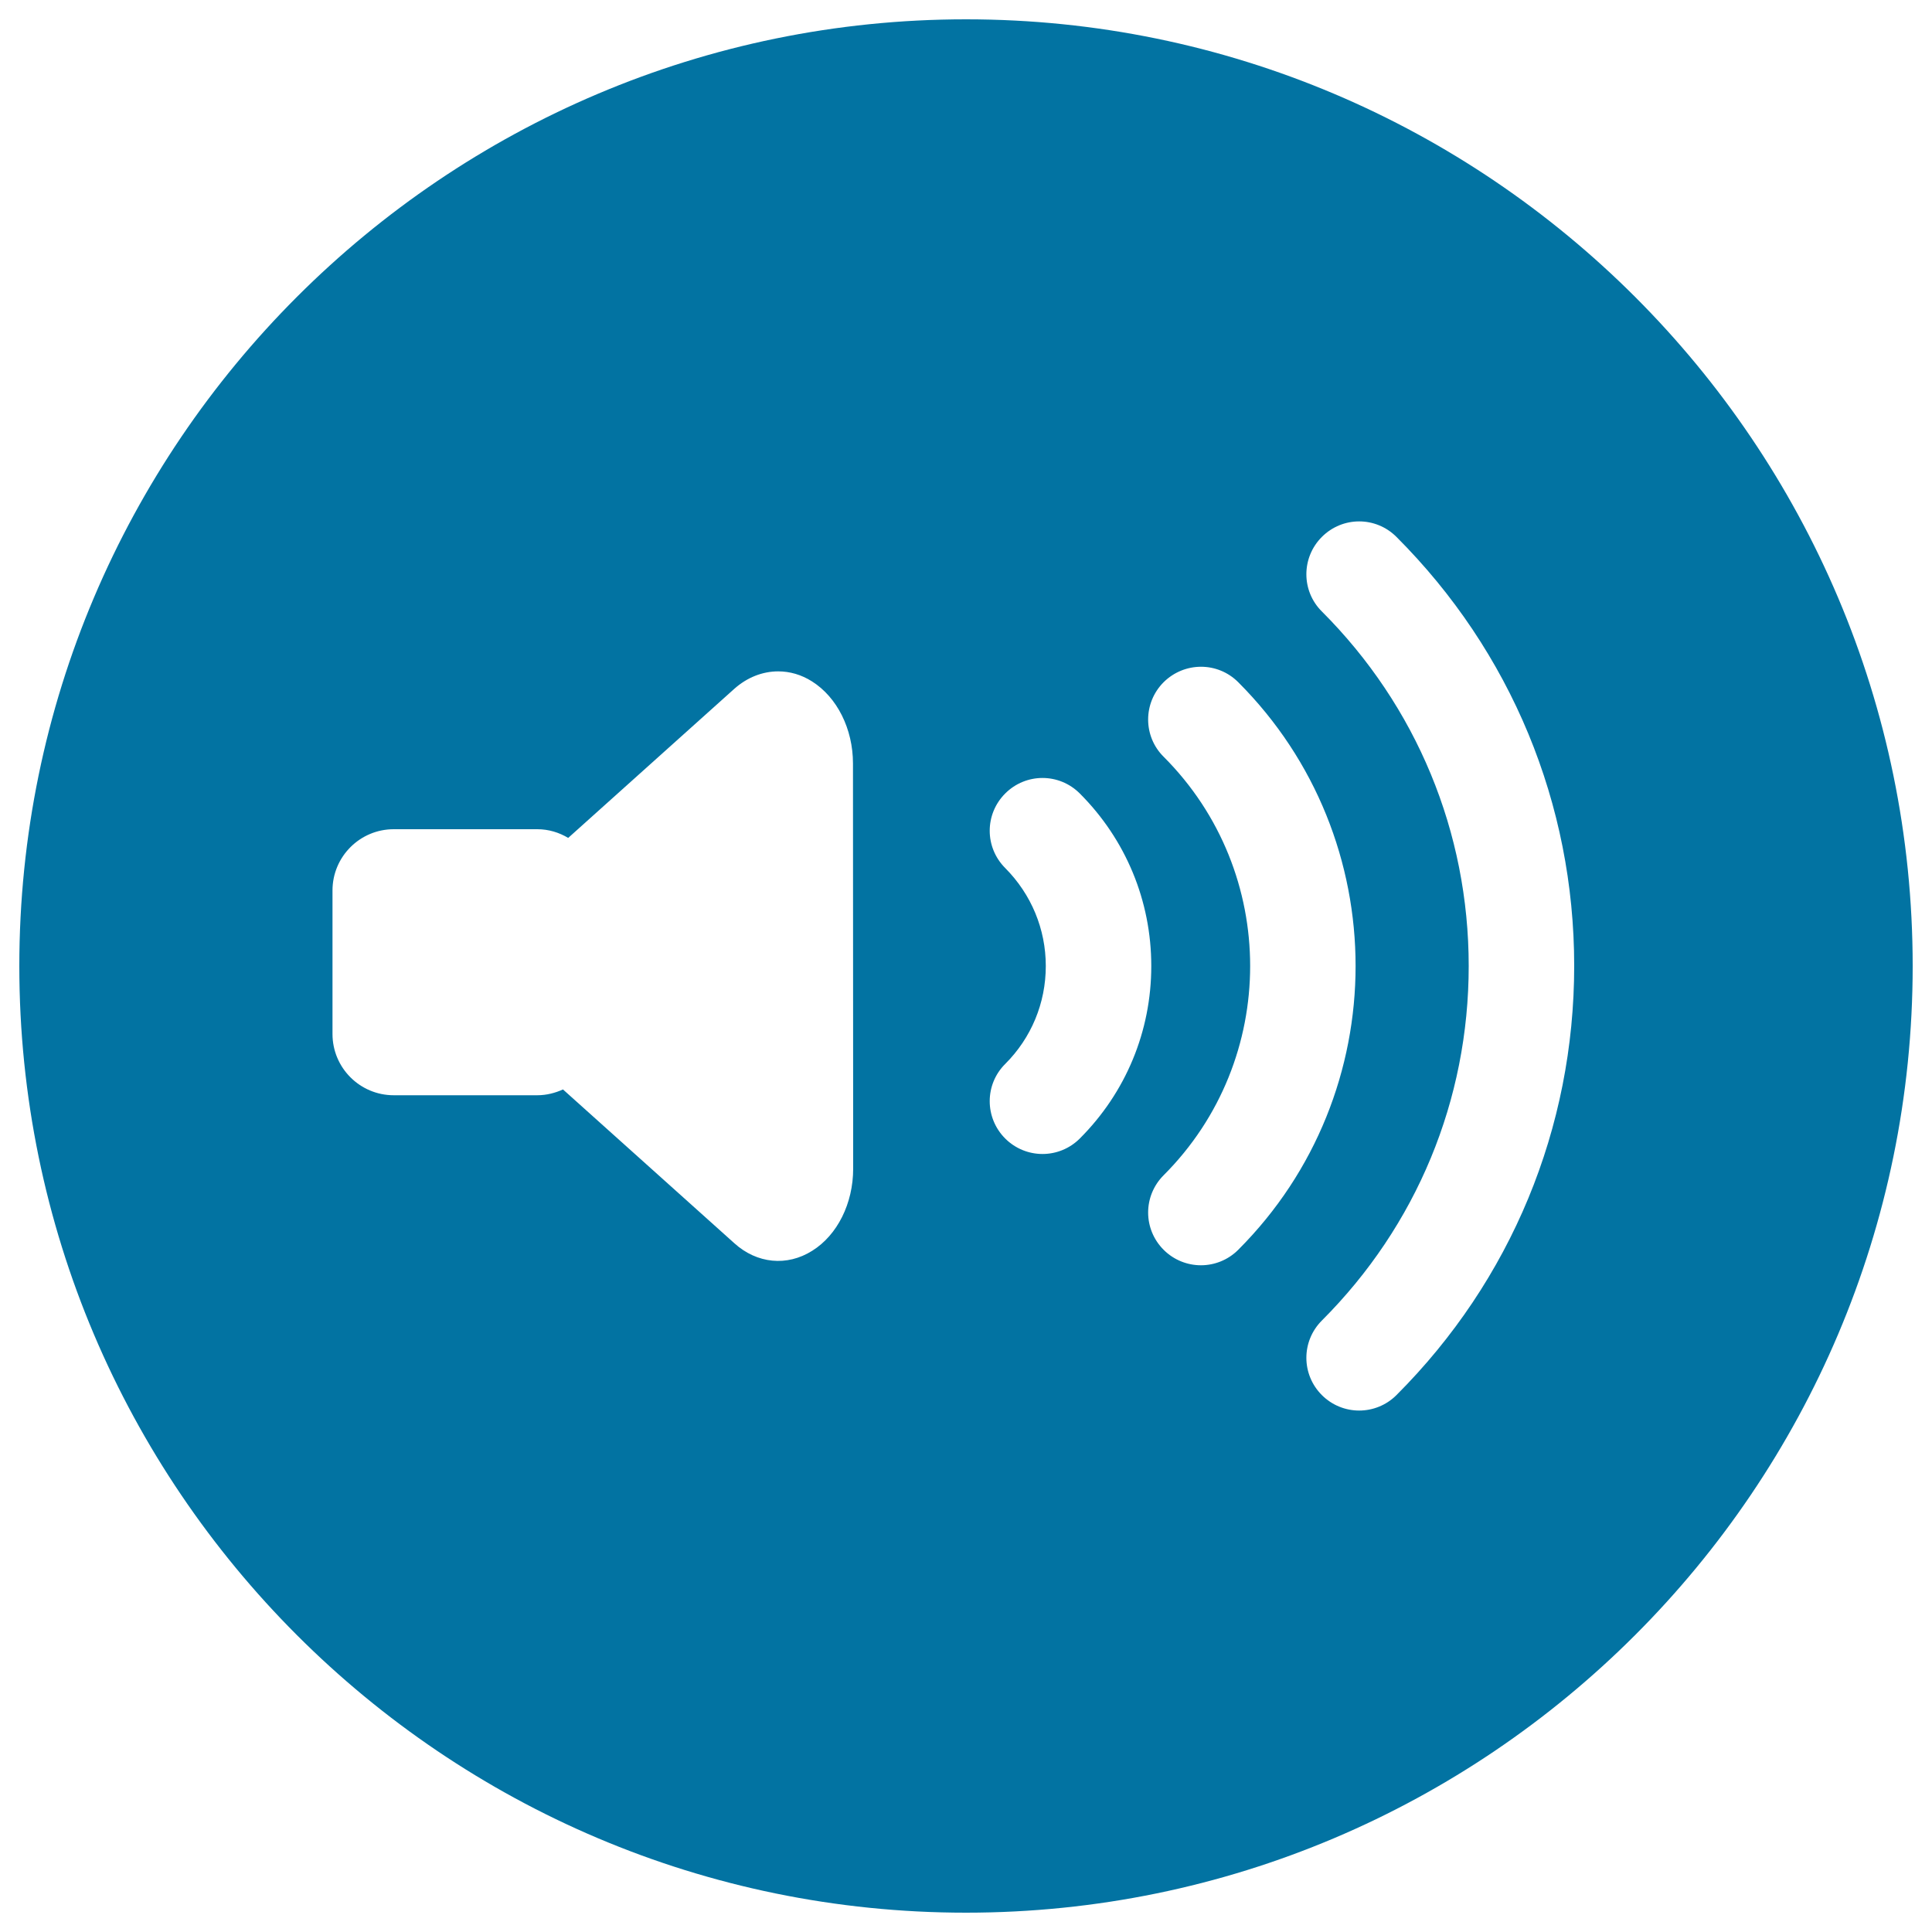 <svg xmlns="http://www.w3.org/2000/svg" viewBox="0 0 1000 1000" style="fill:#0273a2">
<title>Audio Control Button SVG icon</title>
<g><path d="M500,10C229.8,10,10,229.8,10,500c0,270.2,219.8,490,490,490c270.2,0,490-219.8,490-490C990,229.8,770.2,10,500,10z M441.6,604.9c0,18-8.2,34.4-21.2,42.5c-13,8.2-28.6,6.7-40.3-3.9l-88.7-79.6c-4,1.8-8.5,3-13.3,3h-74.3c-17.5,0-31.7-14.2-31.7-31.7v-74.3c0-17.5,14.2-31.7,31.7-31.7h74.3c5.9,0,11.3,1.7,16,4.5l85.9-77.1c6.7-6,14.7-9.1,22.8-9.1c6,0,12,1.7,17.5,5.2c13,8.2,21.2,24.6,21.2,42.5L441.6,604.9L441.6,604.9z M539.6,597.3c-7,0-14-2.7-19.3-8c-10.7-10.7-10.7-28,0-38.6c13.5-13.5,21-31.5,21-50.7c0-19.1-7.5-37.1-21-50.7c-10.7-10.7-10.7-27.9,0-38.6c10.7-10.7,27.9-10.7,38.6,0c23.8,23.8,37,55.6,37,89.3c0,33.8-13.2,65.5-37,89.3C553.6,594.6,546.6,597.3,539.6,597.3z M621.6,654.9c-7,0-14-2.7-19.3-8c-10.7-10.7-10.7-27.9,0-38.6c59.7-59.7,59.7-156.9,0-216.6c-10.7-10.6-10.7-27.9,0-38.6c10.7-10.6,27.9-10.7,38.6,0c81,81,81,212.8,0,293.8C635.6,652.2,628.6,654.9,621.6,654.9z M722.8,722.1c-5.3,5.3-12.3,8-19.3,8c-7,0-14-2.7-19.3-8c-10.7-10.7-10.7-27.9,0-38.6c49-49,76-114.1,76-183.5c0-69.3-27-134.5-76-183.5c-10.7-10.6-10.7-27.9,0-38.6c10.7-10.7,27.9-10.7,38.6,0c59.3,59.3,92,138.2,92,222C814.8,583.9,782.1,662.8,722.8,722.1z"/></g>
</svg>